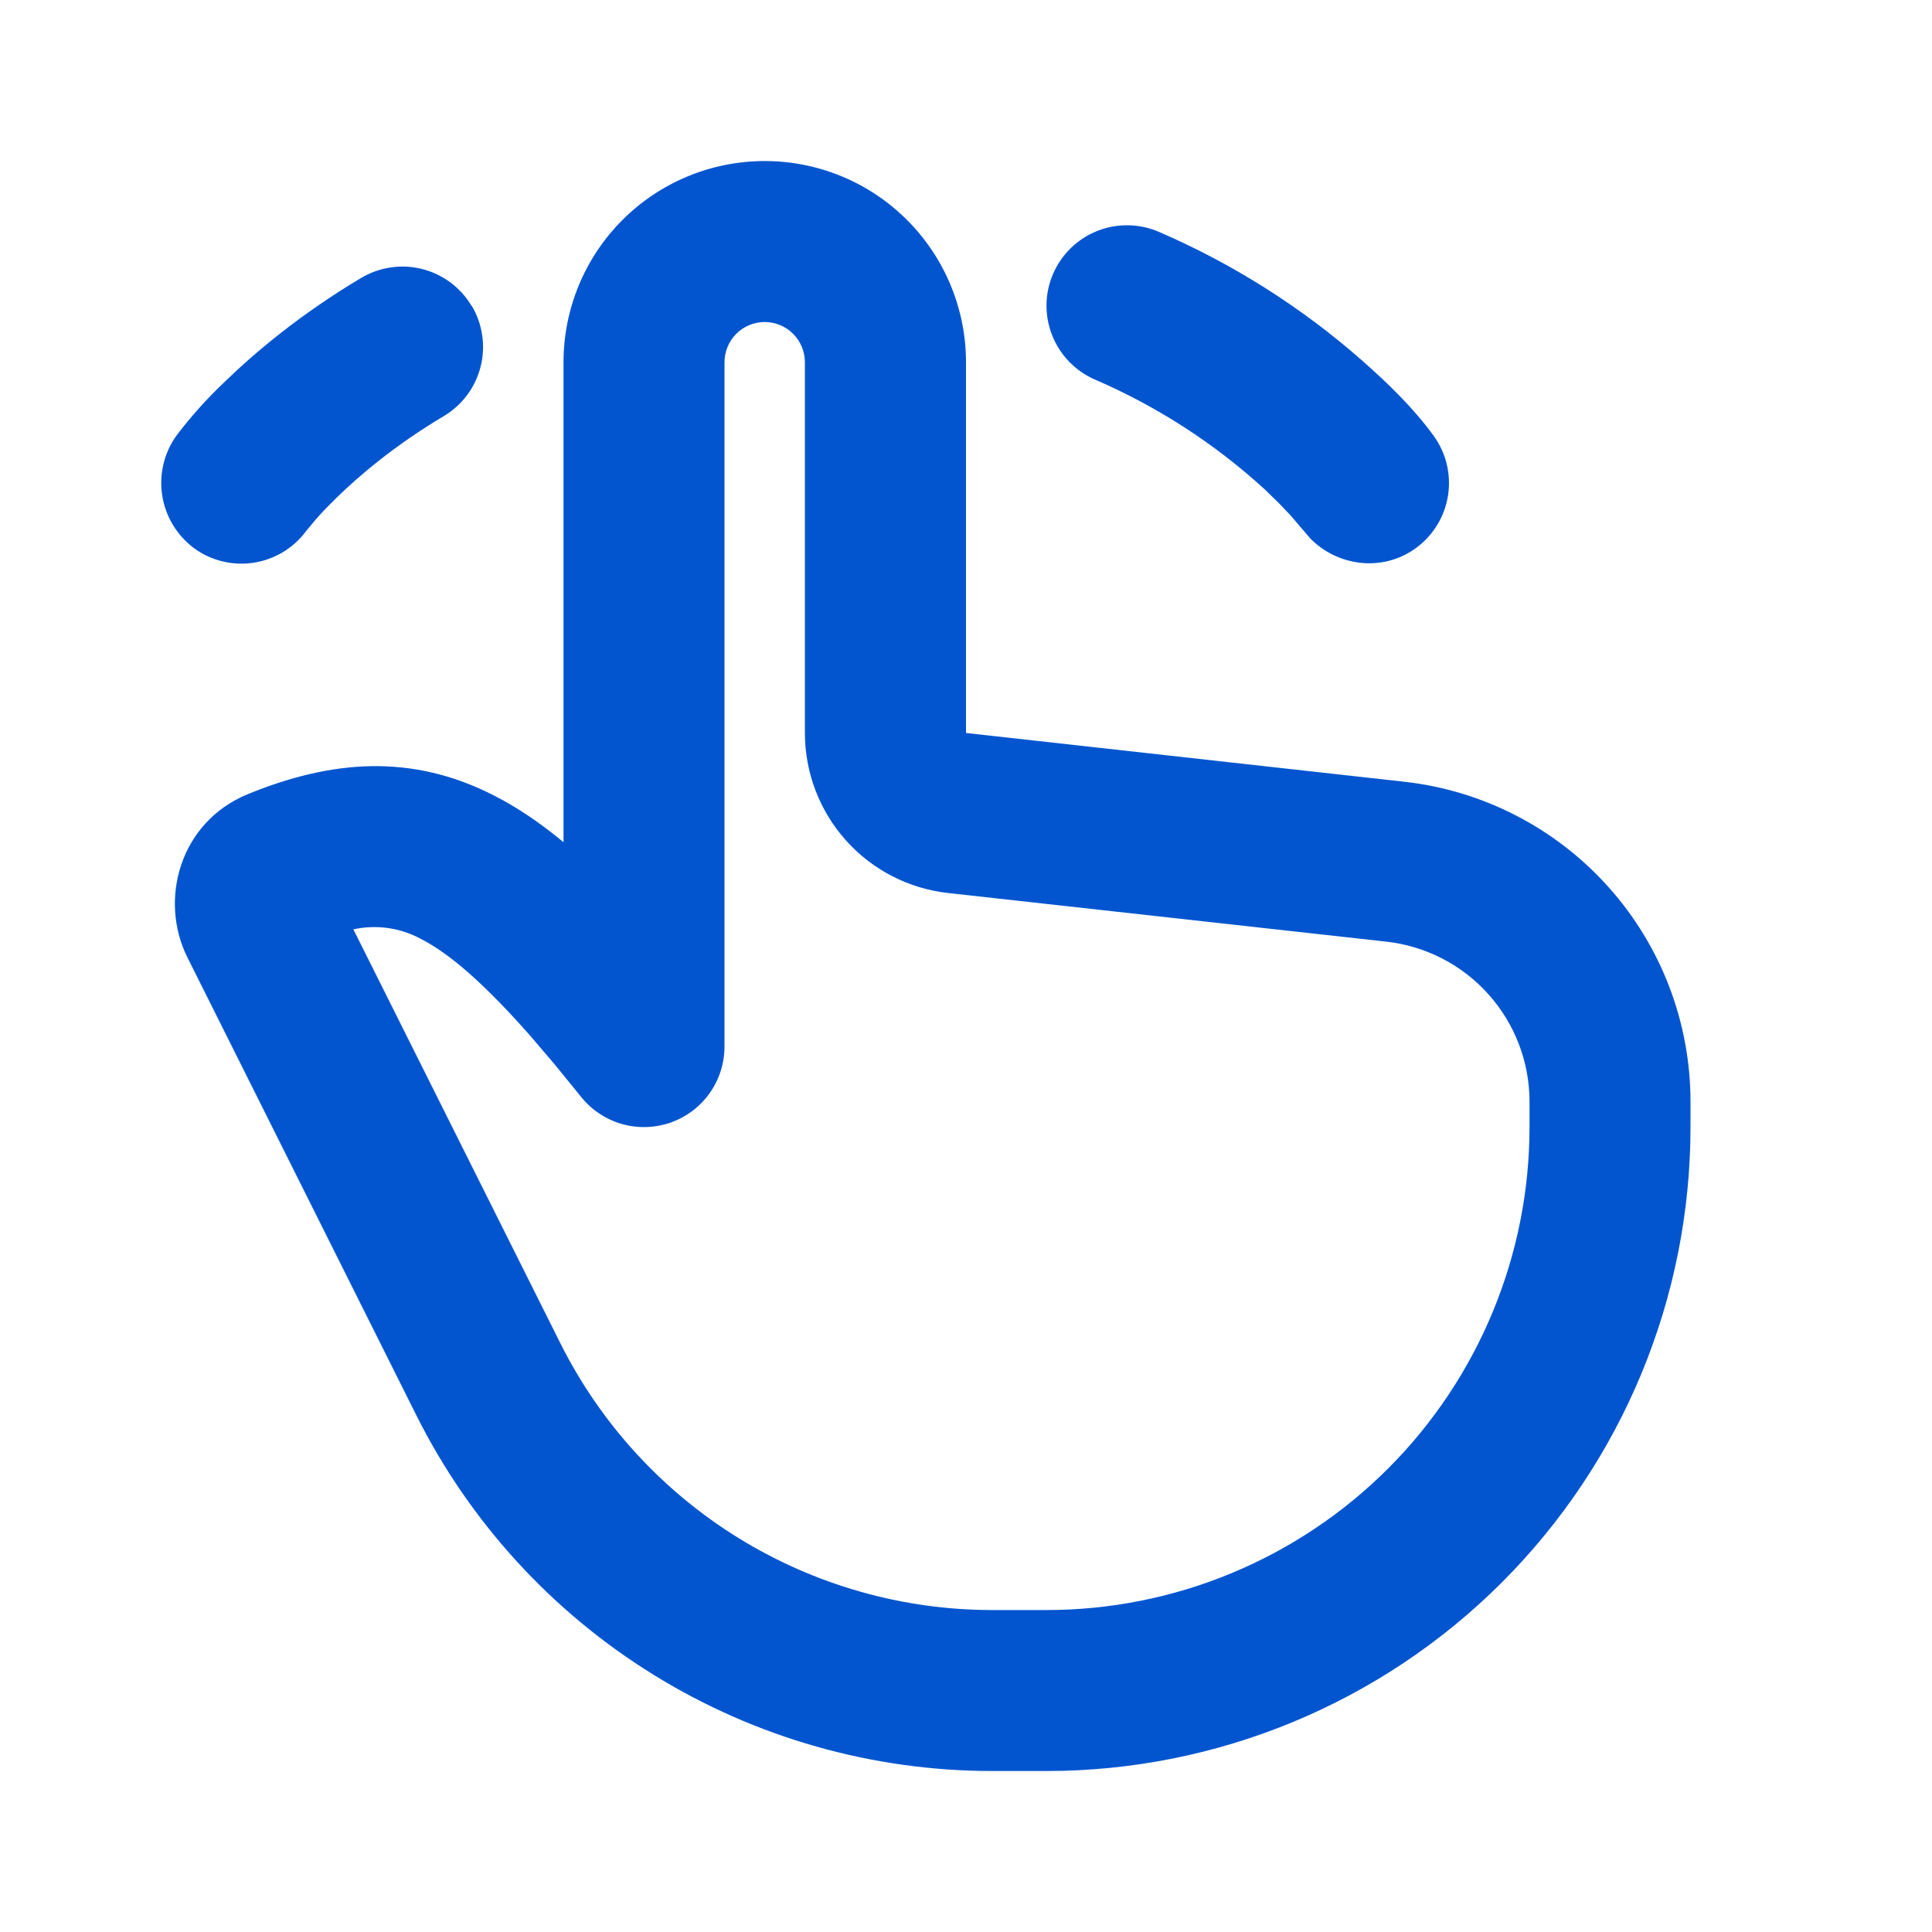 <?xml version="1.0" encoding="UTF-8"?> <svg xmlns="http://www.w3.org/2000/svg" width="31" height="31" viewBox="0 0 31 31" fill="none"><g clip-path="url(#clip0_452_4092)"><path fill-rule="evenodd" clip-rule="evenodd" d="M12.271 2.584C12.695 2.584 13.115 2.668 13.507 2.83C13.898 2.992 14.254 3.23 14.554 3.53C14.854 3.83 15.092 4.186 15.254 4.577C15.416 4.969 15.5 5.389 15.5 5.813V11.761L22.529 12.543C23.793 12.683 24.96 13.285 25.808 14.232C26.656 15.179 27.125 16.406 27.125 17.677V18.084C27.125 20.825 26.036 23.453 24.098 25.391C22.16 27.329 19.532 28.417 16.792 28.417H15.921C14.002 28.417 12.121 27.883 10.489 26.874C8.856 25.865 7.537 24.422 6.679 22.706L3.008 15.364C2.543 14.434 2.888 13.19 3.973 12.744C5.319 12.193 6.6 12.089 7.918 12.76C8.301 12.954 8.673 13.208 9.042 13.514V5.813C9.042 4.957 9.382 4.135 9.987 3.53C10.593 2.924 11.414 2.584 12.271 2.584ZM12.271 5.167C12.099 5.167 11.935 5.235 11.814 5.356C11.693 5.478 11.625 5.642 11.625 5.813V16.792C11.625 17.06 11.542 17.321 11.387 17.54C11.232 17.758 11.014 17.923 10.761 18.012C10.508 18.1 10.234 18.108 9.977 18.035C9.72 17.961 9.492 17.809 9.324 17.6L8.896 17.074L8.506 16.617C7.756 15.768 7.211 15.299 6.749 15.063C6.419 14.885 6.036 14.832 5.67 14.912L8.99 21.551C9.634 22.838 10.623 23.92 11.847 24.677C13.071 25.433 14.482 25.834 15.921 25.834H16.792C18.847 25.834 20.818 25.017 22.272 23.564C23.725 22.111 24.542 20.139 24.542 18.084V17.677C24.542 17.041 24.307 16.427 23.883 15.954C23.459 15.48 22.875 15.179 22.242 15.109L15.214 14.329C14.582 14.259 13.998 13.959 13.574 13.485C13.15 13.011 12.915 12.397 12.915 11.761V5.813C12.915 5.642 12.847 5.478 12.726 5.356C12.605 5.235 12.441 5.167 12.269 5.167H12.271ZM7.569 4.906C7.656 5.052 7.713 5.214 7.737 5.382C7.762 5.55 7.753 5.722 7.711 5.886C7.669 6.051 7.595 6.206 7.493 6.342C7.391 6.478 7.263 6.592 7.117 6.679C6.342 7.141 5.775 7.621 5.409 7.978C5.293 8.092 5.177 8.208 5.07 8.331L4.913 8.519C4.711 8.794 4.408 8.977 4.07 9.029C3.733 9.081 3.389 8.997 3.113 8.796C2.839 8.591 2.656 8.288 2.603 7.95C2.55 7.613 2.632 7.268 2.831 6.99C3.065 6.681 3.324 6.392 3.606 6.126C4.094 5.652 4.82 5.041 5.796 4.459C5.941 4.373 6.103 4.315 6.271 4.291C6.438 4.266 6.609 4.275 6.774 4.317C6.938 4.358 7.093 4.432 7.229 4.533C7.365 4.635 7.48 4.762 7.566 4.908L7.569 4.906ZM16.899 4.39C17.036 4.076 17.292 3.829 17.61 3.704C17.929 3.579 18.285 3.585 18.599 3.722C19.79 4.237 20.893 4.936 21.866 5.794C22.275 6.155 22.679 6.547 23.002 6.99C23.204 7.267 23.287 7.612 23.234 7.951C23.181 8.289 22.996 8.593 22.719 8.794C22.189 9.182 21.465 9.091 21.022 8.637L20.707 8.269L20.526 8.079L20.291 7.85C19.488 7.116 18.567 6.521 17.568 6.09C17.254 5.953 17.007 5.697 16.882 5.379C16.756 5.06 16.762 4.704 16.899 4.39Z" fill="#0255CF"></path></g><defs><clipPath id="clip0_452_4092"><rect width="31" height="31" fill="white"></rect></clipPath></defs></svg> 